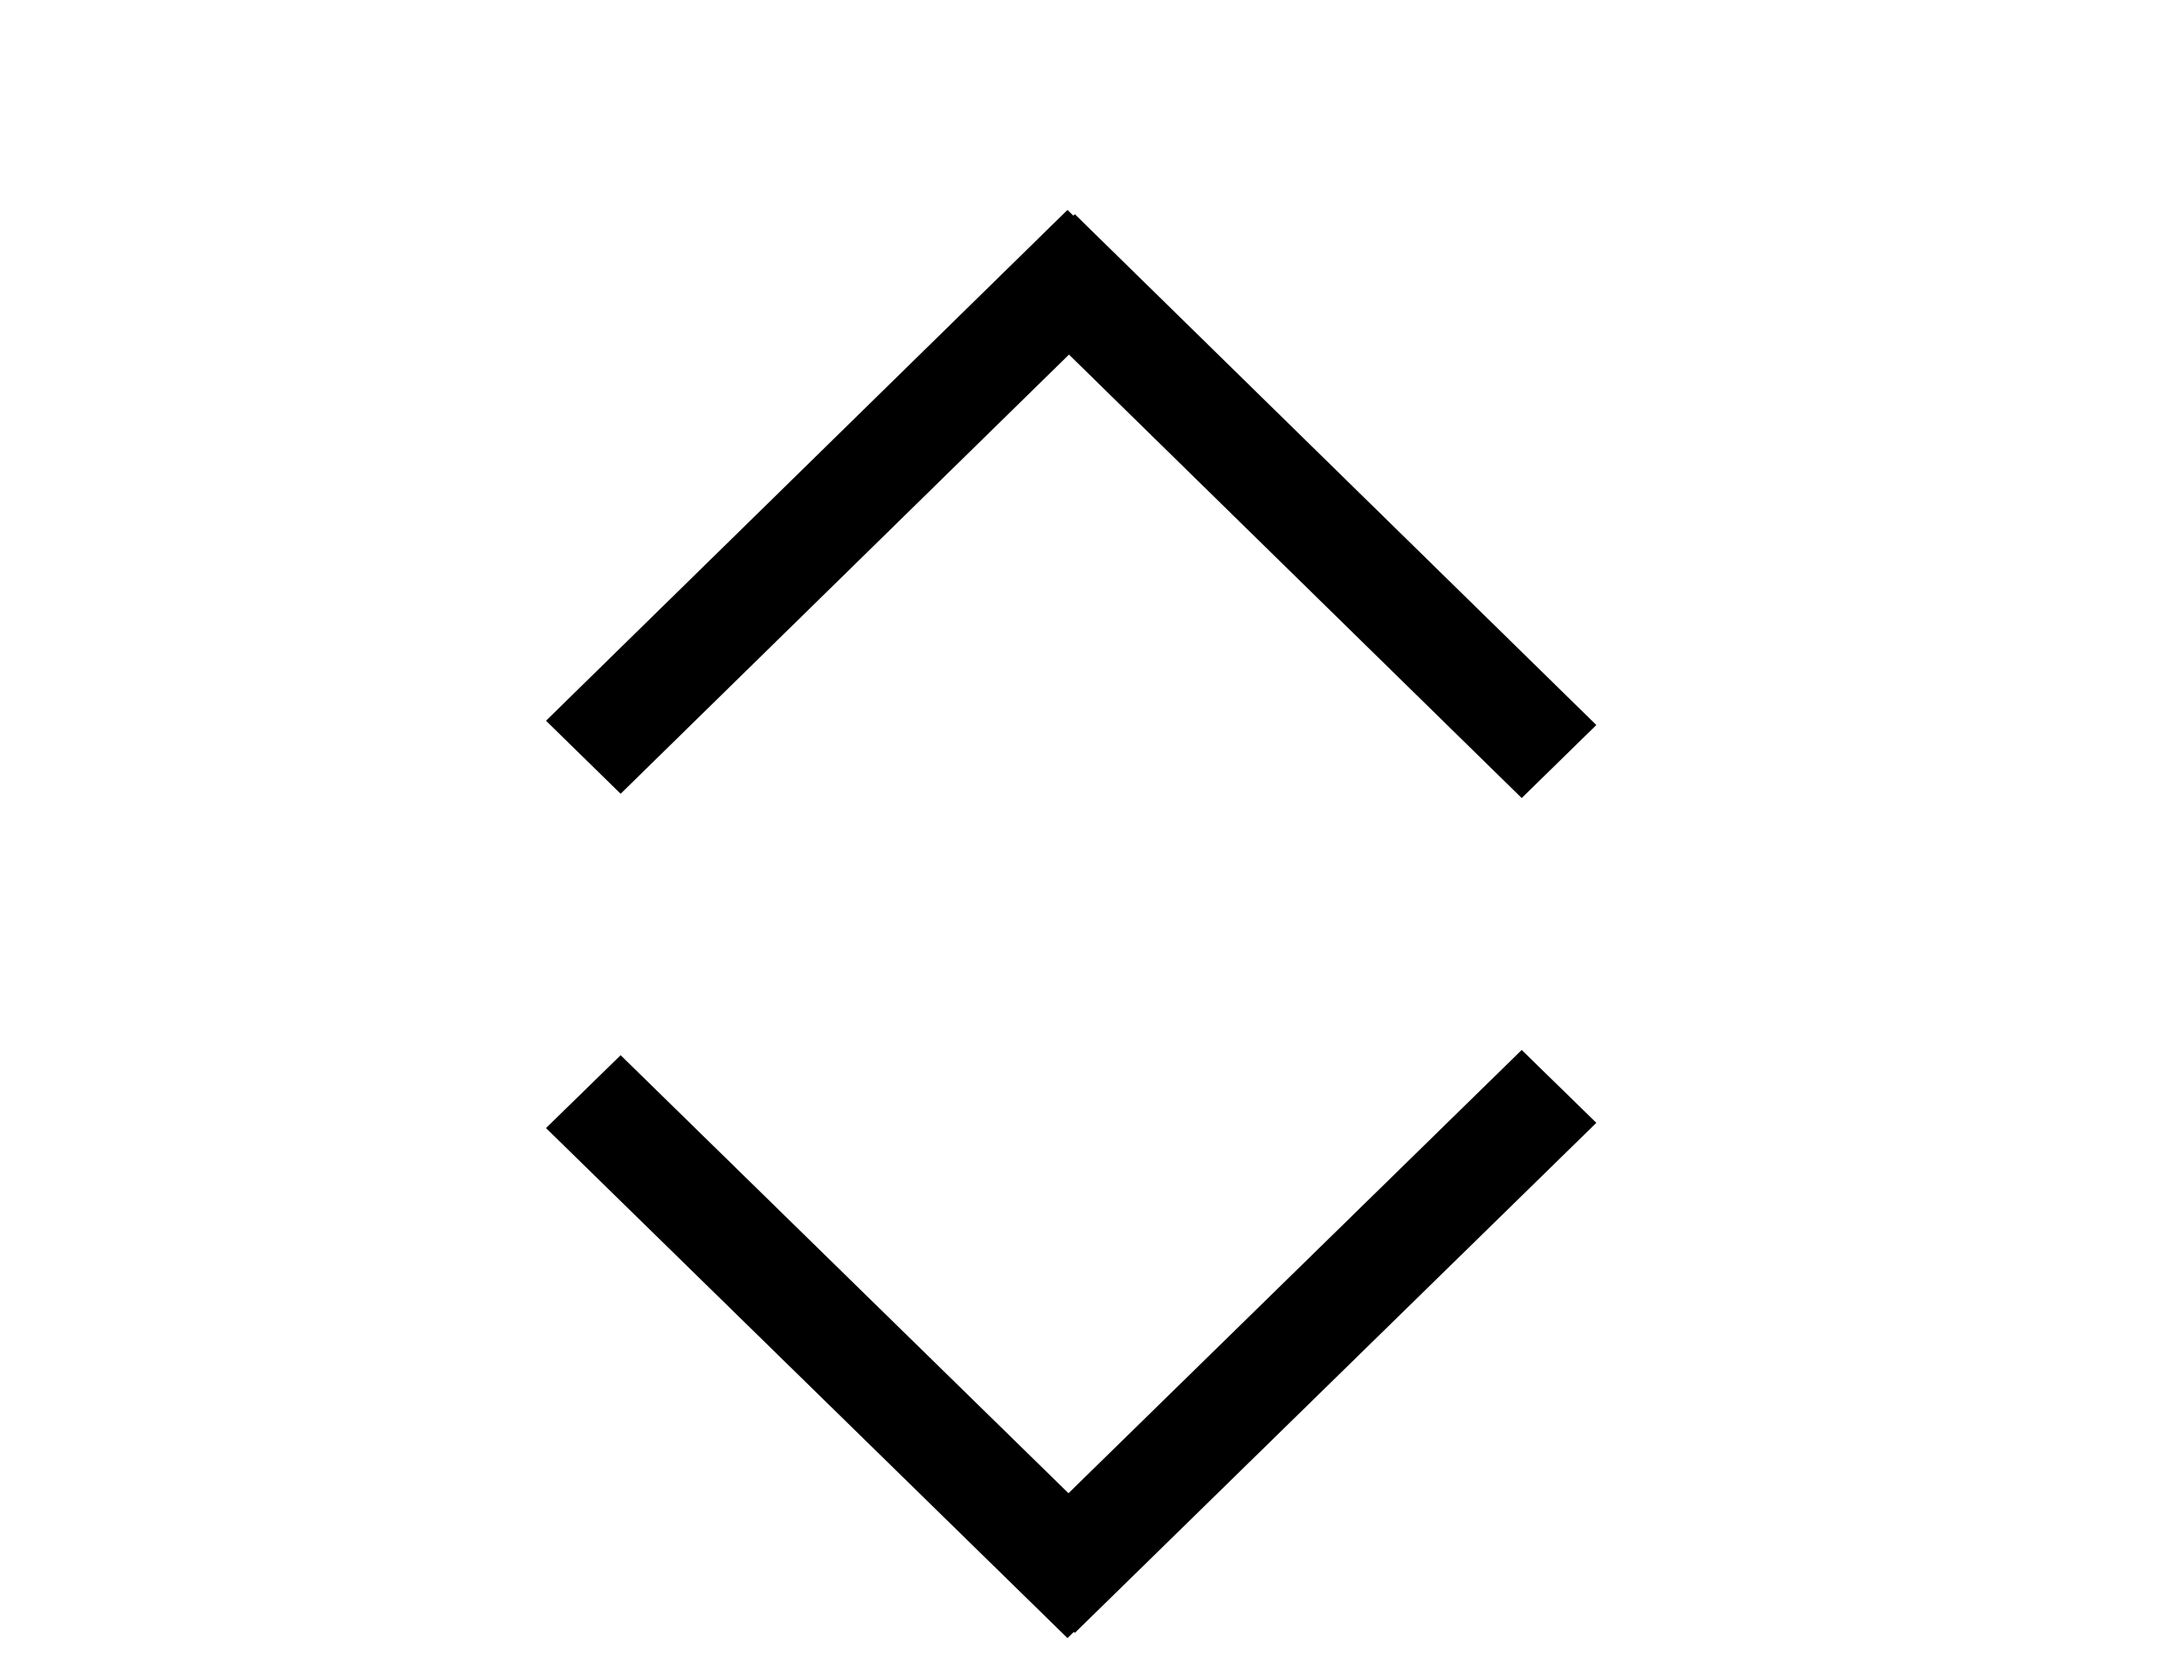 <?xml version="1.0" encoding="UTF-8"?>
<svg id="bitmap:52-32" width="52" height="40" version="1.1" viewBox="0 0 13.759 10.583" xmlns="http://www.w3.org/2000/svg">
 <g transform="matrix(2.018 0 0 1 -1.577 0)" stroke-width=".704">
  <path d="m4.137 1.349 1.628 3.218-0.233 0.46-1.628-3.218z"/>
  <path d="m2.486 4.54 1.628-3.218 0.233 0.46-1.628 3.218z"/>
  <path d="m4.137 10.286 1.628-3.213-0.233-0.459-1.628 3.213z"/>
  <path d="m2.486 7.106 1.628 3.213 0.233-0.459-1.628-3.213z"/>
 </g>
</svg>
